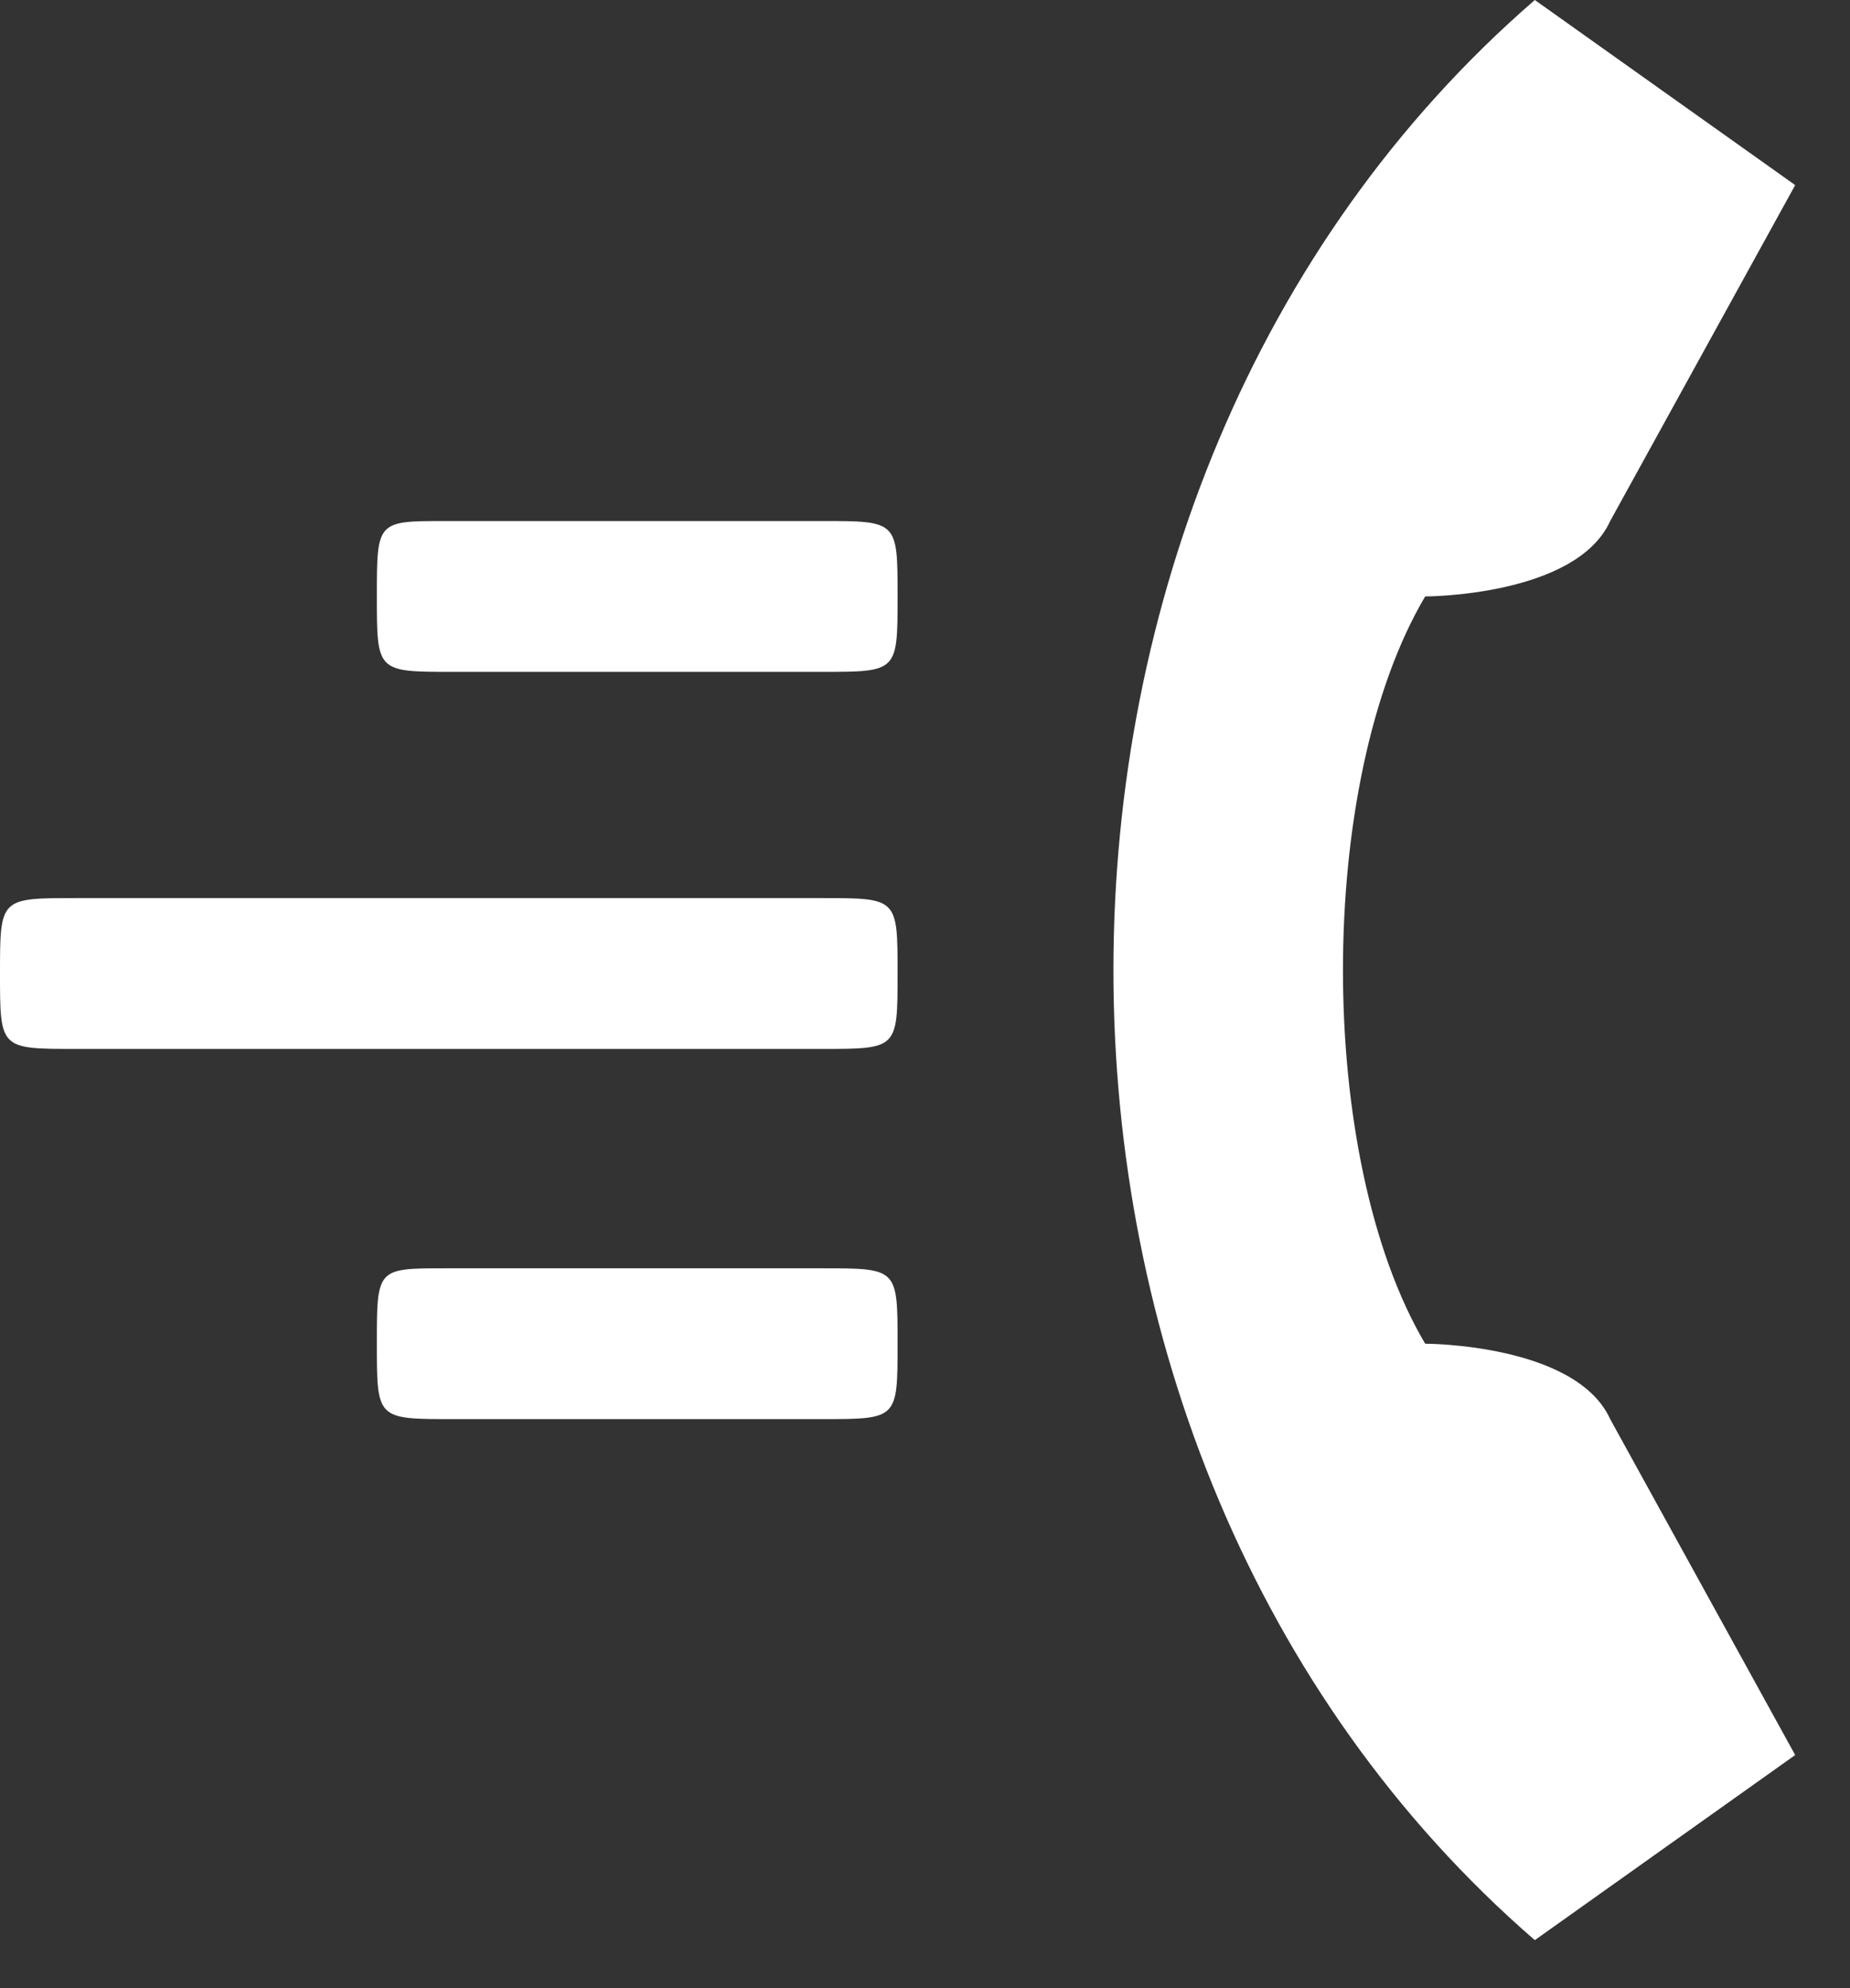 <svg width="27" height="29" viewBox="0 0 27 29" fill="none" xmlns="http://www.w3.org/2000/svg">
<rect x="0" y="0" width="27" height="29" fill="#333333" stroke="none"/>
<path d="M22.4 0C14.2 7.1 14.2 21.2 22.4 28.3L26.2 25.6L23.5 20.7C23 19.6 20.8 19.6 20.8 19.6C19.2 16.9 19.2 11.4 20.8 8.7C20.8 8.7 23 8.7 23.5 7.6L26.2 2.7L22.4 0ZM5.5 8.7C5.5 9.8 5.5 9.8 6.6 9.8H12C13.1 9.8 13.1 9.8 13.1 8.7C13.1 7.6 13.1 7.6 12 7.6H6.5C5.5 7.6 5.5 7.6 5.5 8.7ZM0 14.2C0 15.3 0 15.3 1.1 15.3H12C13.1 15.3 13.1 15.3 13.1 14.2C13.1 13.1 13.1 13.1 12 13.1H1.1C0 13.1 0 13.1 0 14.2ZM5.5 19.6C5.5 20.7 5.5 20.7 6.6 20.7H12C13.1 20.7 13.1 20.7 13.1 19.6C13.1 18.5 13.1 18.5 12 18.5H6.5C5.5 18.5 5.5 18.5 5.5 19.6Z" fill="white"/>
</svg>
